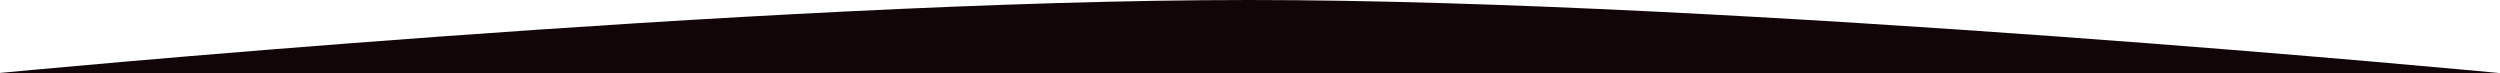 <?xml version="1.0" encoding="UTF-8"?> <svg xmlns="http://www.w3.org/2000/svg" width="1368" height="40" viewBox="0 0 1368 40" fill="none"> <path d="M683.5 0C415.73 0 -1 40 -1 40H1368C1368 40 951.27 0 683.5 0Z" fill="#110508"></path> </svg> 